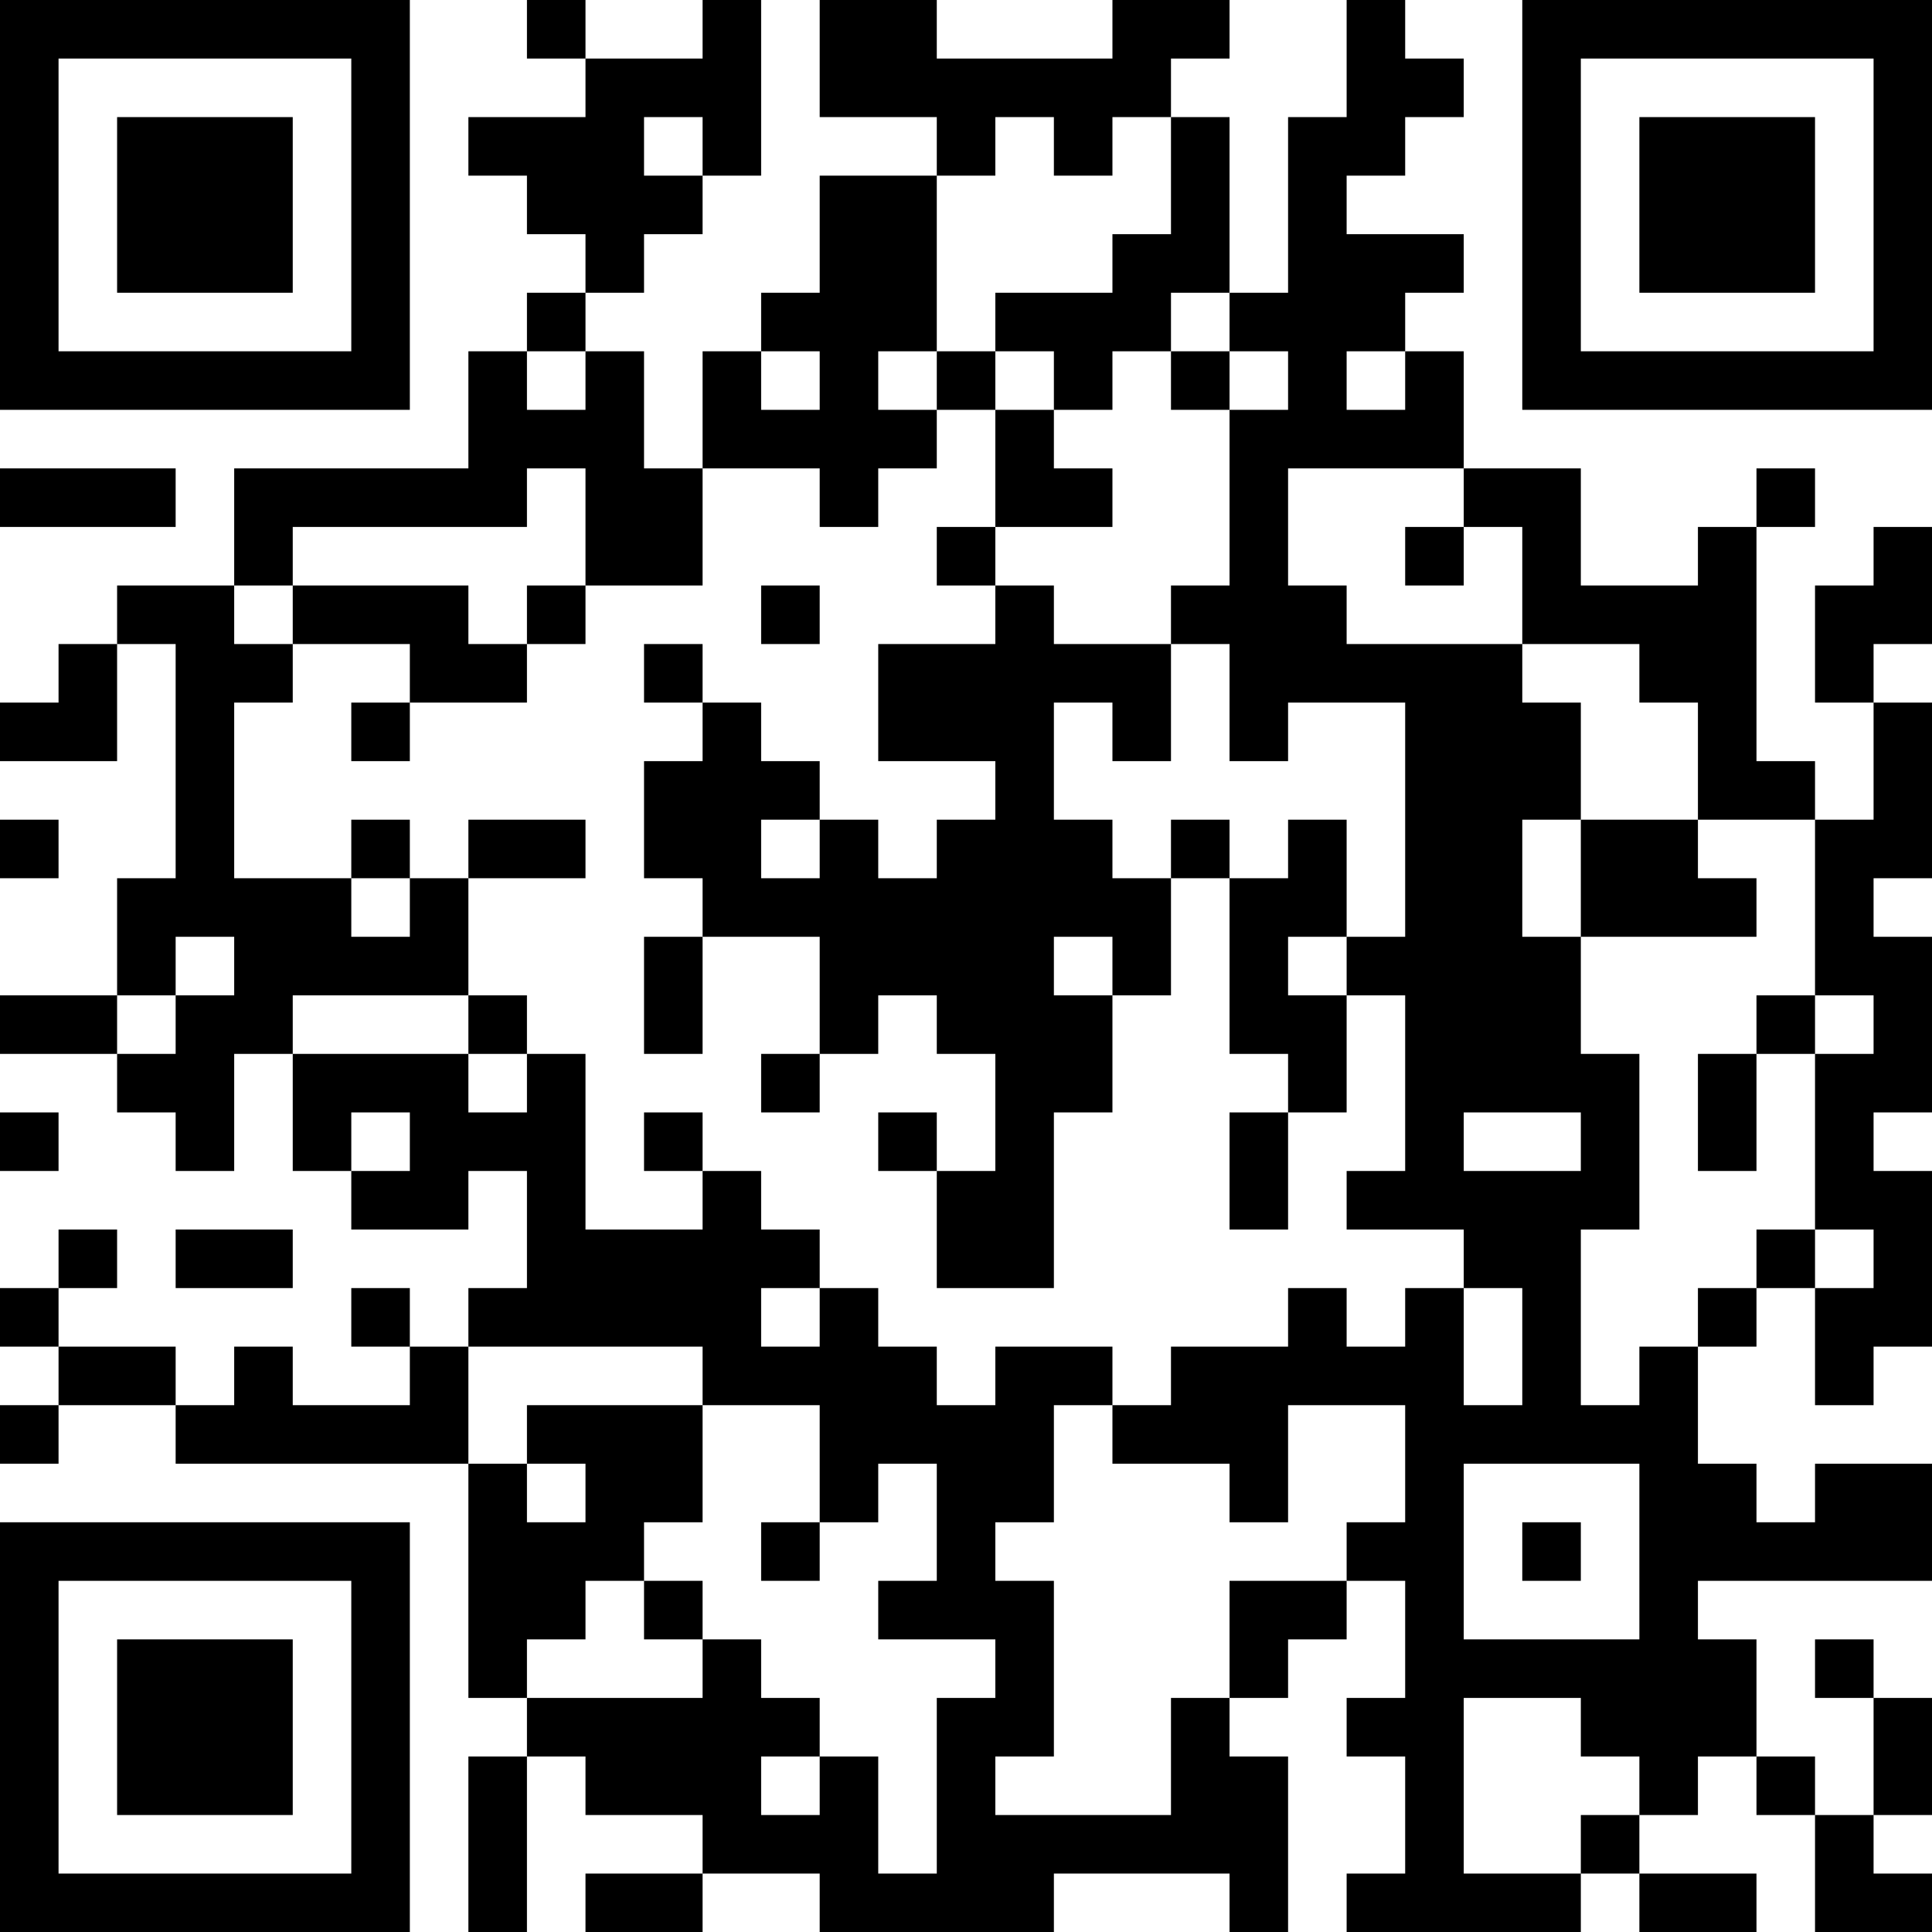 <?xml version="1.0" encoding="UTF-8"?>
<svg xmlns="http://www.w3.org/2000/svg" version="1.1" width="200" height="200" viewBox="0 0 200 200"><rect x="0" y="0" width="200" height="200" fill="#ffffff"/><g transform="scale(6.061)"><g transform="translate(0,0)"><path fill-rule="evenodd" d="M9 0L9 1L10 1L10 2L8 2L8 3L9 3L9 4L10 4L10 5L9 5L9 6L8 6L8 8L4 8L4 10L2 10L2 11L1 11L1 12L0 12L0 13L2 13L2 11L3 11L3 15L2 15L2 17L0 17L0 18L2 18L2 19L3 19L3 20L4 20L4 18L5 18L5 20L6 20L6 21L8 21L8 20L9 20L9 22L8 22L8 23L7 23L7 22L6 22L6 23L7 23L7 24L5 24L5 23L4 23L4 24L3 24L3 23L1 23L1 22L2 22L2 21L1 21L1 22L0 22L0 23L1 23L1 24L0 24L0 25L1 25L1 24L3 24L3 25L8 25L8 29L9 29L9 30L8 30L8 33L9 33L9 30L10 30L10 31L12 31L12 32L10 32L10 33L12 33L12 32L14 32L14 33L18 33L18 32L21 32L21 33L22 33L22 30L21 30L21 29L22 29L22 28L23 28L23 27L24 27L24 29L23 29L23 30L24 30L24 32L23 32L23 33L27 33L27 32L28 32L28 33L30 33L30 32L28 32L28 31L29 31L29 30L30 30L30 31L31 31L31 33L33 33L33 32L32 32L32 31L33 31L33 29L32 29L32 28L31 28L31 29L32 29L32 31L31 31L31 30L30 30L30 28L29 28L29 27L33 27L33 25L31 25L31 26L30 26L30 25L29 25L29 23L30 23L30 22L31 22L31 24L32 24L32 23L33 23L33 20L32 20L32 19L33 19L33 16L32 16L32 15L33 15L33 12L32 12L32 11L33 11L33 9L32 9L32 10L31 10L31 12L32 12L32 14L31 14L31 13L30 13L30 9L31 9L31 8L30 8L30 9L29 9L29 10L27 10L27 8L25 8L25 6L24 6L24 5L25 5L25 4L23 4L23 3L24 3L24 2L25 2L25 1L24 1L24 0L23 0L23 2L22 2L22 5L21 5L21 2L20 2L20 1L21 1L21 0L19 0L19 1L16 1L16 0L14 0L14 2L16 2L16 3L14 3L14 5L13 5L13 6L12 6L12 8L11 8L11 6L10 6L10 5L11 5L11 4L12 4L12 3L13 3L13 0L12 0L12 1L10 1L10 0ZM11 2L11 3L12 3L12 2ZM17 2L17 3L16 3L16 6L15 6L15 7L16 7L16 8L15 8L15 9L14 9L14 8L12 8L12 10L10 10L10 8L9 8L9 9L5 9L5 10L4 10L4 11L5 11L5 12L4 12L4 15L6 15L6 16L7 16L7 15L8 15L8 17L5 17L5 18L8 18L8 19L9 19L9 18L10 18L10 21L12 21L12 20L13 20L13 21L14 21L14 22L13 22L13 23L14 23L14 22L15 22L15 23L16 23L16 24L17 24L17 23L19 23L19 24L18 24L18 26L17 26L17 27L18 27L18 30L17 30L17 31L20 31L20 29L21 29L21 27L23 27L23 26L24 26L24 24L22 24L22 26L21 26L21 25L19 25L19 24L20 24L20 23L22 23L22 22L23 22L23 23L24 23L24 22L25 22L25 24L26 24L26 22L25 22L25 21L23 21L23 20L24 20L24 17L23 17L23 16L24 16L24 12L22 12L22 13L21 13L21 11L20 11L20 10L21 10L21 7L22 7L22 6L21 6L21 5L20 5L20 6L19 6L19 7L18 7L18 6L17 6L17 5L19 5L19 4L20 4L20 2L19 2L19 3L18 3L18 2ZM9 6L9 7L10 7L10 6ZM13 6L13 7L14 7L14 6ZM16 6L16 7L17 7L17 9L16 9L16 10L17 10L17 11L15 11L15 13L17 13L17 14L16 14L16 15L15 15L15 14L14 14L14 13L13 13L13 12L12 12L12 11L11 11L11 12L12 12L12 13L11 13L11 15L12 15L12 16L11 16L11 18L12 18L12 16L14 16L14 18L13 18L13 19L14 19L14 18L15 18L15 17L16 17L16 18L17 18L17 20L16 20L16 19L15 19L15 20L16 20L16 22L18 22L18 19L19 19L19 17L20 17L20 15L21 15L21 18L22 18L22 19L21 19L21 21L22 21L22 19L23 19L23 17L22 17L22 16L23 16L23 14L22 14L22 15L21 15L21 14L20 14L20 15L19 15L19 14L18 14L18 12L19 12L19 13L20 13L20 11L18 11L18 10L17 10L17 9L19 9L19 8L18 8L18 7L17 7L17 6ZM20 6L20 7L21 7L21 6ZM23 6L23 7L24 7L24 6ZM0 8L0 9L3 9L3 8ZM22 8L22 10L23 10L23 11L26 11L26 12L27 12L27 14L26 14L26 16L27 16L27 18L28 18L28 21L27 21L27 24L28 24L28 23L29 23L29 22L30 22L30 21L31 21L31 22L32 22L32 21L31 21L31 18L32 18L32 17L31 17L31 14L29 14L29 12L28 12L28 11L26 11L26 9L25 9L25 8ZM24 9L24 10L25 10L25 9ZM5 10L5 11L7 11L7 12L6 12L6 13L7 13L7 12L9 12L9 11L10 11L10 10L9 10L9 11L8 11L8 10ZM13 10L13 11L14 11L14 10ZM0 14L0 15L1 15L1 14ZM6 14L6 15L7 15L7 14ZM8 14L8 15L10 15L10 14ZM13 14L13 15L14 15L14 14ZM27 14L27 16L30 16L30 15L29 15L29 14ZM3 16L3 17L2 17L2 18L3 18L3 17L4 17L4 16ZM18 16L18 17L19 17L19 16ZM8 17L8 18L9 18L9 17ZM30 17L30 18L29 18L29 20L30 20L30 18L31 18L31 17ZM0 19L0 20L1 20L1 19ZM6 19L6 20L7 20L7 19ZM11 19L11 20L12 20L12 19ZM25 19L25 20L27 20L27 19ZM3 21L3 22L5 22L5 21ZM8 23L8 25L9 25L9 26L10 26L10 25L9 25L9 24L12 24L12 26L11 26L11 27L10 27L10 28L9 28L9 29L12 29L12 28L13 28L13 29L14 29L14 30L13 30L13 31L14 31L14 30L15 30L15 32L16 32L16 29L17 29L17 28L15 28L15 27L16 27L16 25L15 25L15 26L14 26L14 24L12 24L12 23ZM25 25L25 28L28 28L28 25ZM13 26L13 27L14 27L14 26ZM26 26L26 27L27 27L27 26ZM11 27L11 28L12 28L12 27ZM25 29L25 32L27 32L27 31L28 31L28 30L27 30L27 29ZM0 0L0 7L7 7L7 0ZM1 1L1 6L6 6L6 1ZM2 2L2 5L5 5L5 2ZM26 0L26 7L33 7L33 0ZM27 1L27 6L32 6L32 1ZM28 2L28 5L31 5L31 2ZM0 26L0 33L7 33L7 26ZM1 27L1 32L6 32L6 27ZM2 28L2 31L5 31L5 28Z" fill="#000000"/></g></g></svg>
